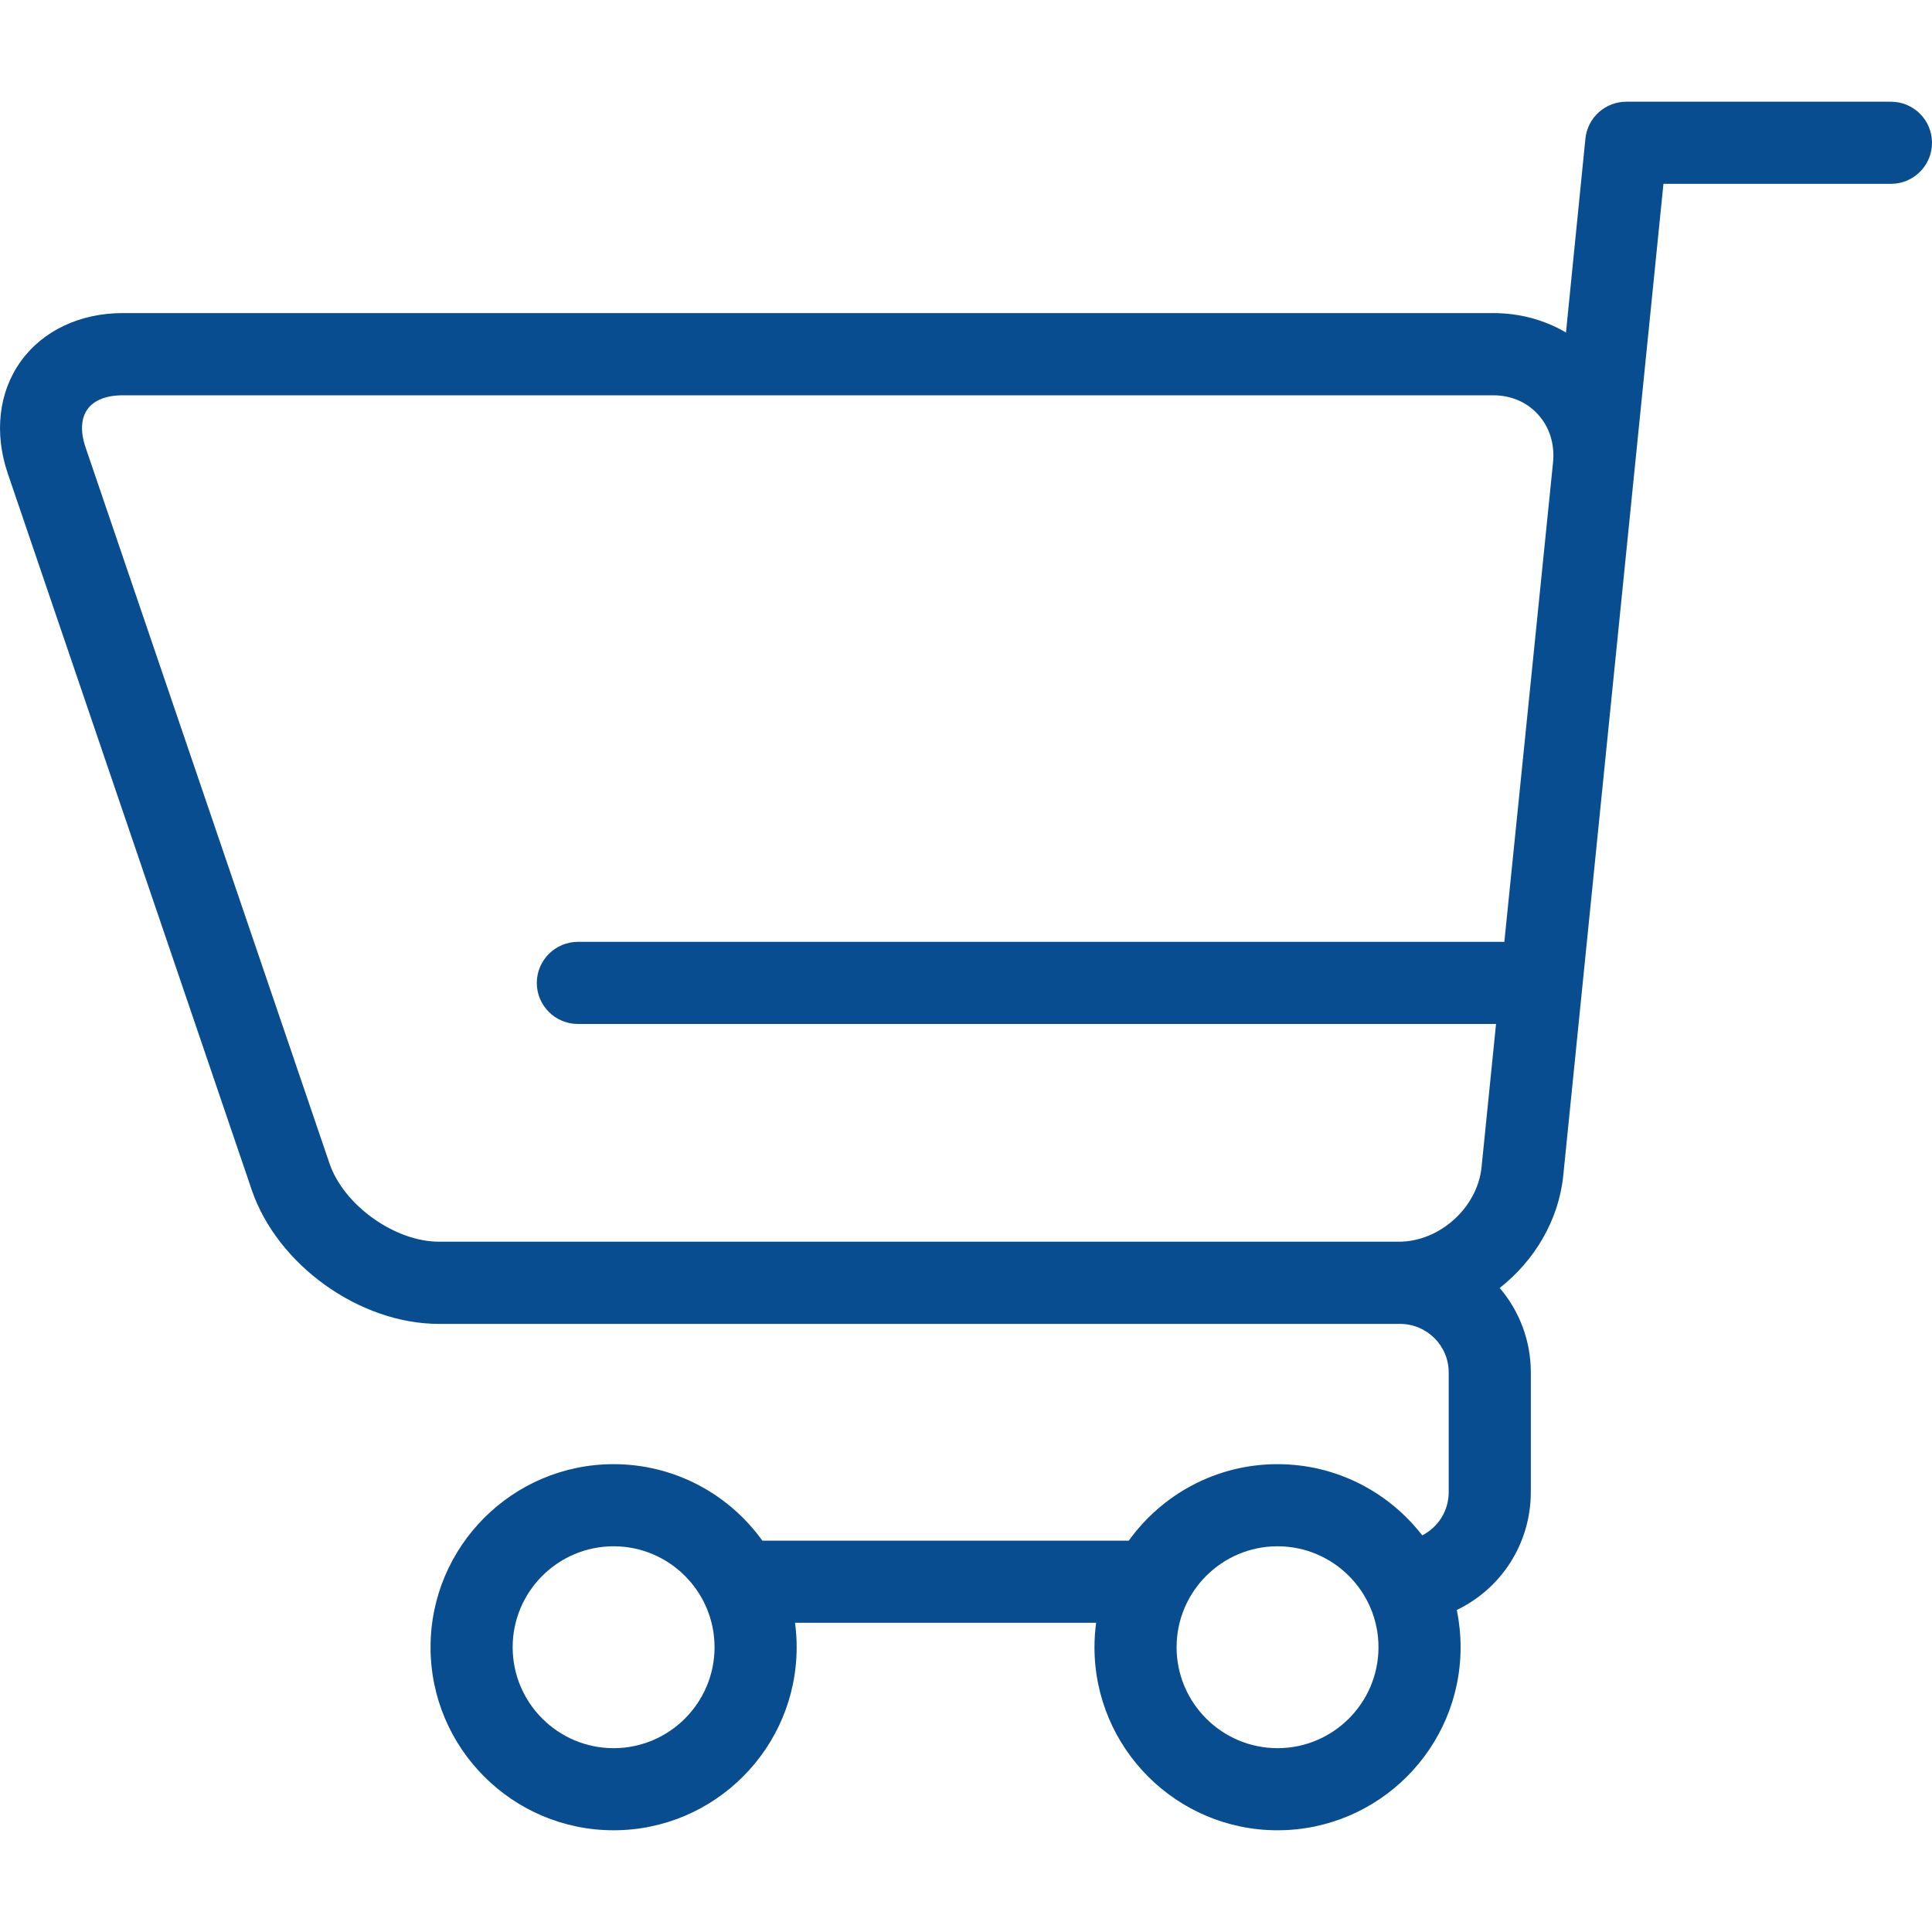 <?xml version="1.0" encoding="UTF-8"?> <svg xmlns="http://www.w3.org/2000/svg" width="20" height="20" viewBox="0 0 20 20" fill="none"><path d="M16.183 12.168C16.136 12.633 15.884 13.051 15.525 13.333C15.726 13.569 15.847 13.874 15.847 14.208V15.445C15.847 15.984 15.536 16.448 15.081 16.666C15.106 16.791 15.12 16.92 15.12 17.052C15.12 18.097 14.27 18.947 13.225 18.947C12.18 18.947 11.33 18.097 11.33 17.052C11.33 16.966 11.336 16.882 11.347 16.799H8.23C8.241 16.882 8.247 16.966 8.247 17.052C8.247 18.097 7.397 18.947 6.352 18.947C5.307 18.947 4.457 18.097 4.457 17.052C4.457 16.007 5.307 15.157 6.352 15.157C6.986 15.157 7.548 15.47 7.892 15.949H11.685C12.029 15.47 12.591 15.157 13.225 15.157C13.834 15.157 14.376 15.446 14.723 15.894C14.887 15.81 14.997 15.641 14.997 15.446V14.208C14.997 13.93 14.771 13.705 14.493 13.705C14.492 13.705 14.491 13.704 14.49 13.704C14.487 13.704 14.485 13.705 14.482 13.705H4.544C3.722 13.705 2.871 13.095 2.606 12.318L0.081 4.903C-0.062 4.483 -0.014 4.06 0.214 3.742C0.442 3.424 0.827 3.241 1.27 3.241H15.457C15.73 3.241 15.988 3.311 16.211 3.442L16.412 1.436C16.434 1.218 16.617 1.053 16.835 1.053H19.575C19.81 1.053 20 1.243 20 1.478C20 1.713 19.81 1.903 19.575 1.903H17.22L16.183 12.168ZM6.352 16.007C5.776 16.007 5.307 16.476 5.307 17.052C5.307 17.628 5.776 18.097 6.352 18.097C6.928 18.097 7.397 17.628 7.397 17.052C7.397 16.476 6.928 16.007 6.352 16.007ZM13.225 16.007C12.649 16.007 12.18 16.476 12.18 17.052C12.18 17.628 12.649 18.097 13.225 18.097C13.801 18.097 14.27 17.628 14.27 17.052C14.27 16.476 13.801 16.007 13.225 16.007ZM0.885 4.629L3.411 12.044C3.558 12.476 4.087 12.854 4.544 12.854H14.482C14.903 12.854 15.295 12.501 15.337 12.082L15.487 10.6H5.982C5.748 10.6 5.557 10.41 5.557 10.175C5.557 9.941 5.748 9.75 5.982 9.75H15.573L16.077 4.787C16.096 4.598 16.041 4.422 15.922 4.291C15.806 4.162 15.641 4.092 15.457 4.092H1.27C1.102 4.092 0.972 4.143 0.905 4.237C0.838 4.33 0.831 4.47 0.885 4.629Z" fill="#084D90"></path></svg> 
